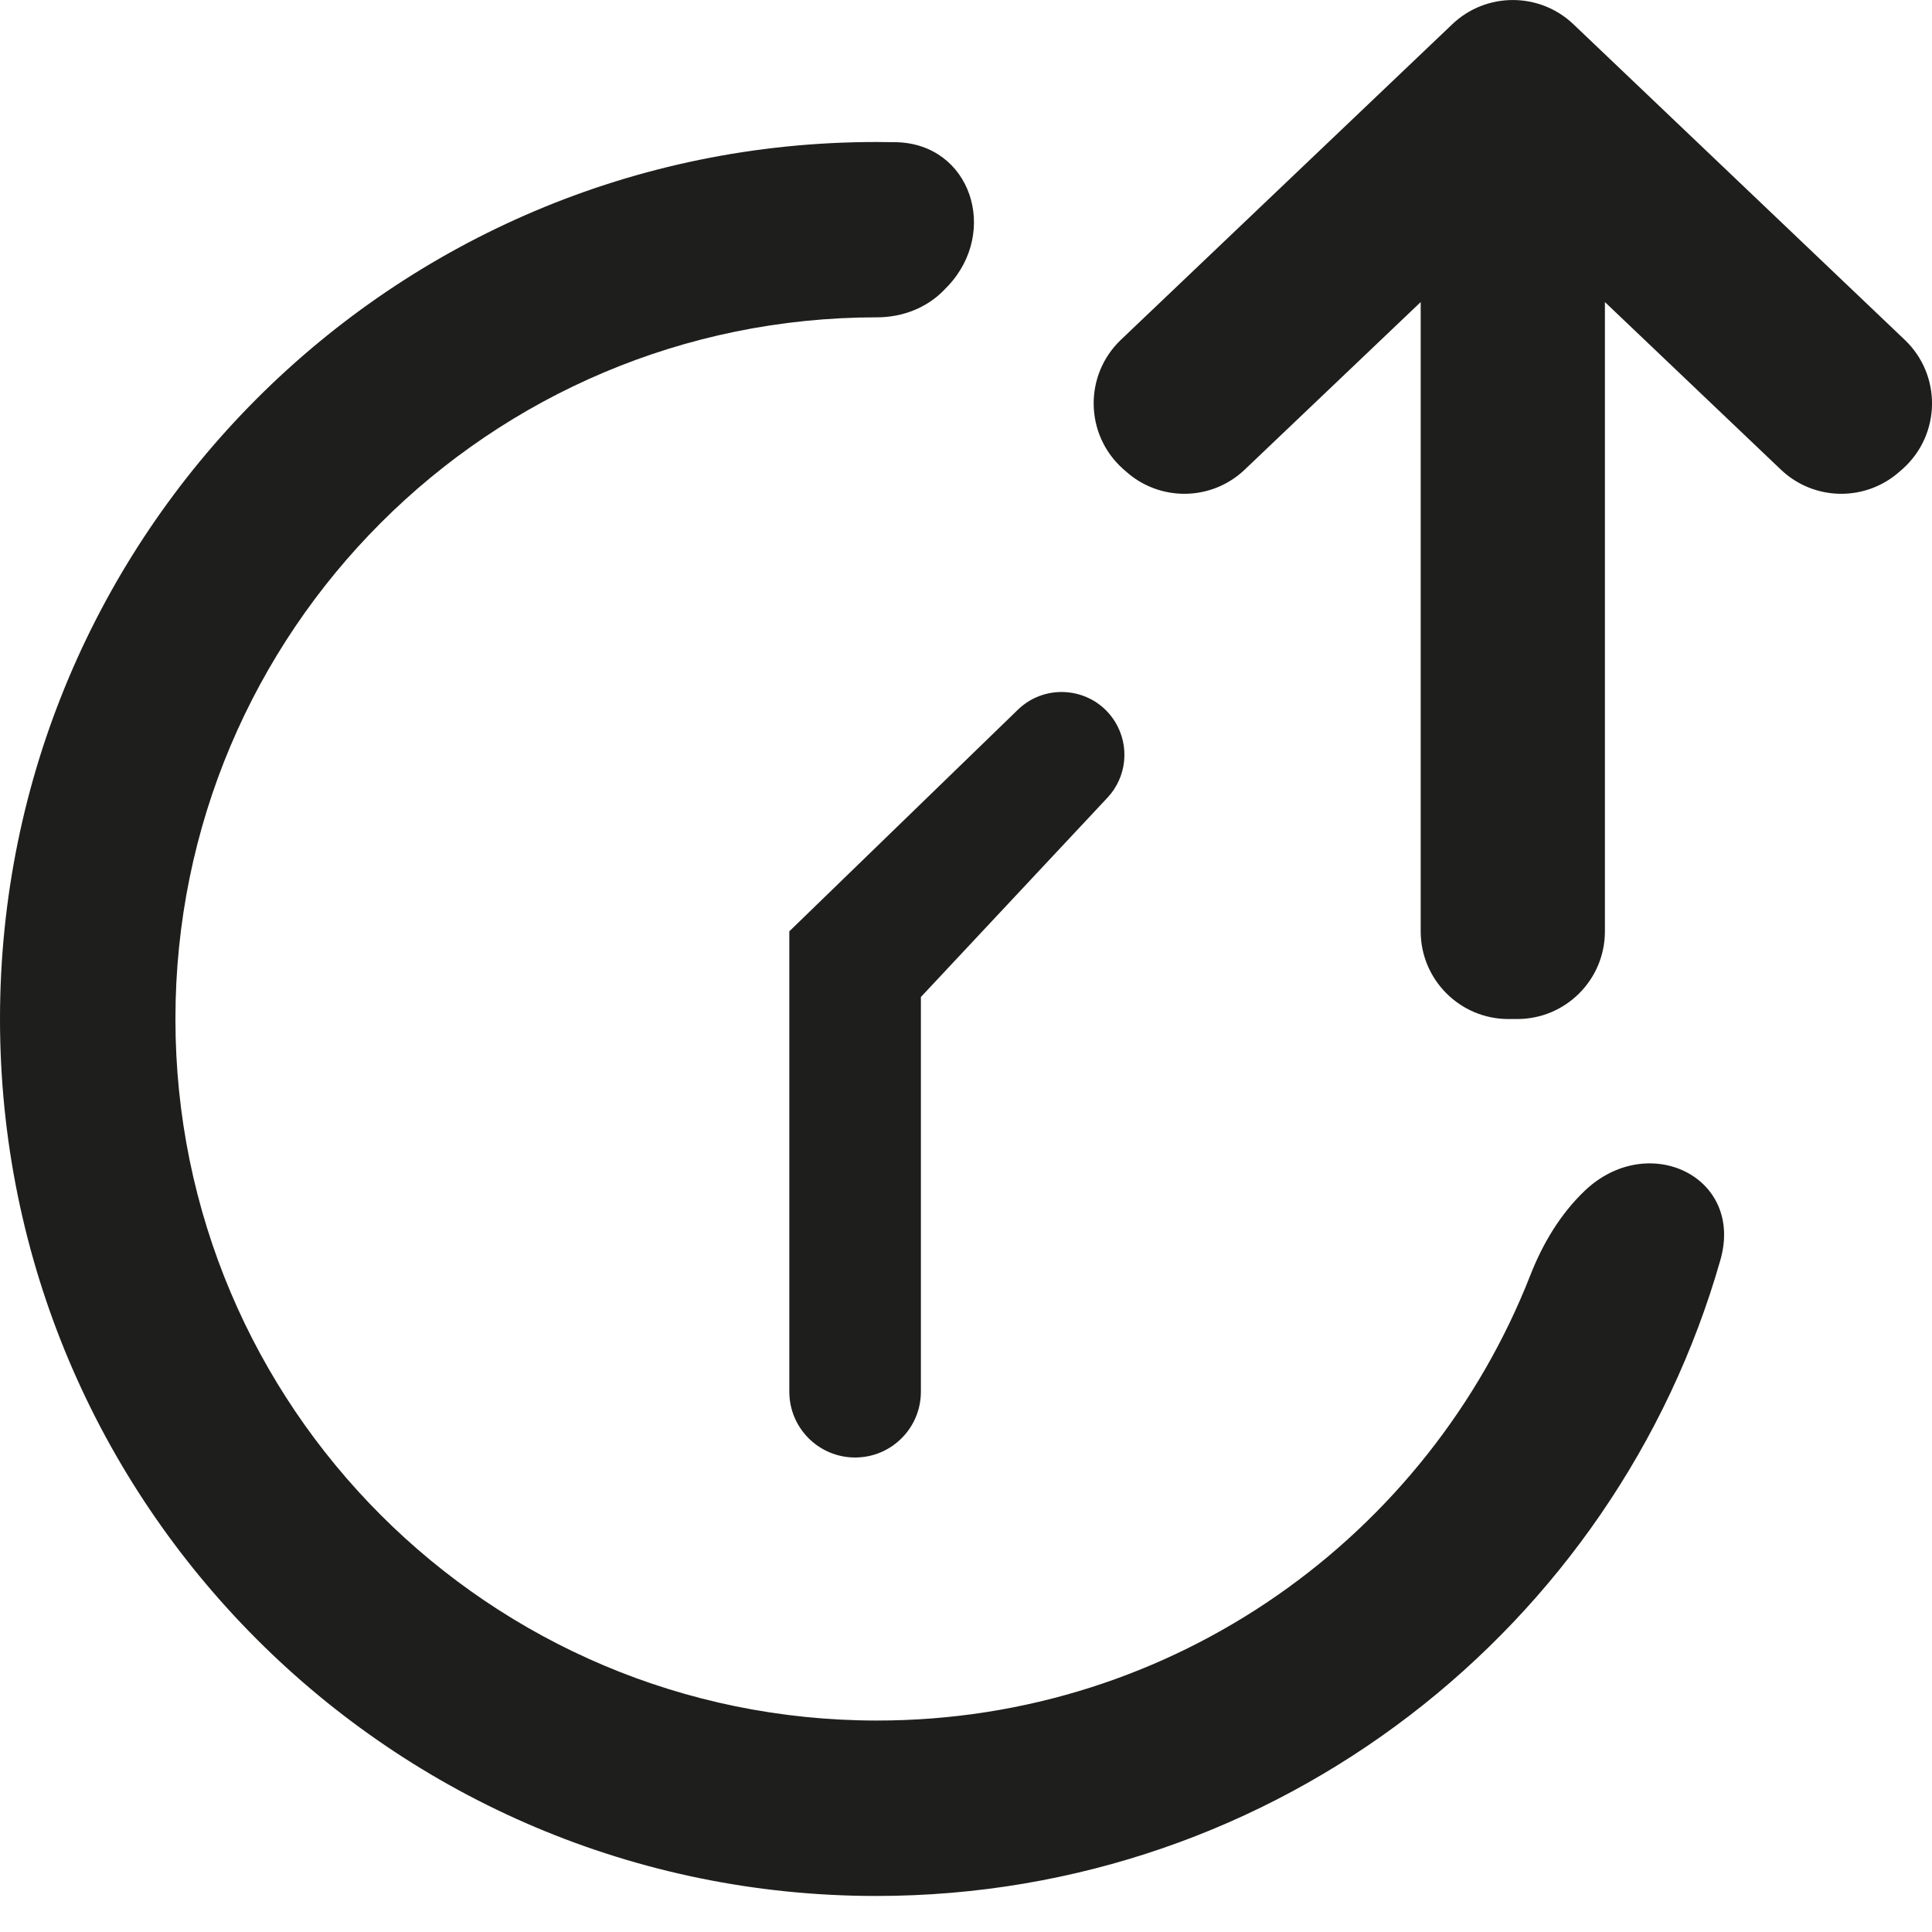 <?xml version="1.0" encoding="utf-8"?>
<svg xmlns="http://www.w3.org/2000/svg" fill="none" height="100%" overflow="visible" preserveAspectRatio="none" style="display: block;" viewBox="0 0 20 20" width="100%">
<path clip-rule="evenodd" d="M19.701 4.85C20.093 4.495 20.101 3.883 19.718 3.518L16.287 0.25C15.936 -0.083 15.385 -0.083 15.035 0.25L11.603 3.518C11.221 3.883 11.229 4.495 11.621 4.85L11.652 4.877C12.004 5.196 12.543 5.189 12.886 4.861L14.707 3.127V9.641C14.707 10.142 15.114 10.549 15.615 10.549H15.706C16.208 10.549 16.614 10.142 16.614 9.641V3.127L18.435 4.861C18.779 5.189 19.317 5.196 19.67 4.877L19.701 4.85ZM9.07 1.47C9.138 1.47 9.207 1.471 9.276 1.472C10.05 1.489 10.344 2.396 9.814 2.96L9.781 2.994C9.6 3.186 9.343 3.285 9.079 3.285V3.285C5.066 3.285 1.816 6.536 1.816 10.548C1.816 14.561 5.066 17.811 9.079 17.811C12.157 17.811 14.787 15.899 15.844 13.196C15.972 12.87 16.154 12.566 16.407 12.325V12.325C17.06 11.706 18.057 12.179 17.809 13.045C16.724 16.844 13.223 19.627 9.07 19.627C4.058 19.627 1.896e-06 15.56 0 10.548C0 5.537 4.058 1.47 9.07 1.47ZM9.533 14.407C9.533 14.783 9.228 15.088 8.852 15.088C8.476 15.088 8.171 14.783 8.171 14.407L8.171 9.641L10.537 7.347C10.836 7.057 11.328 7.119 11.545 7.475C11.697 7.725 11.664 8.045 11.464 8.258L9.533 10.321V14.407Z" fill="#030302" fill-opacity="0.89" fill-rule="evenodd" id="Vector"/>
</svg>